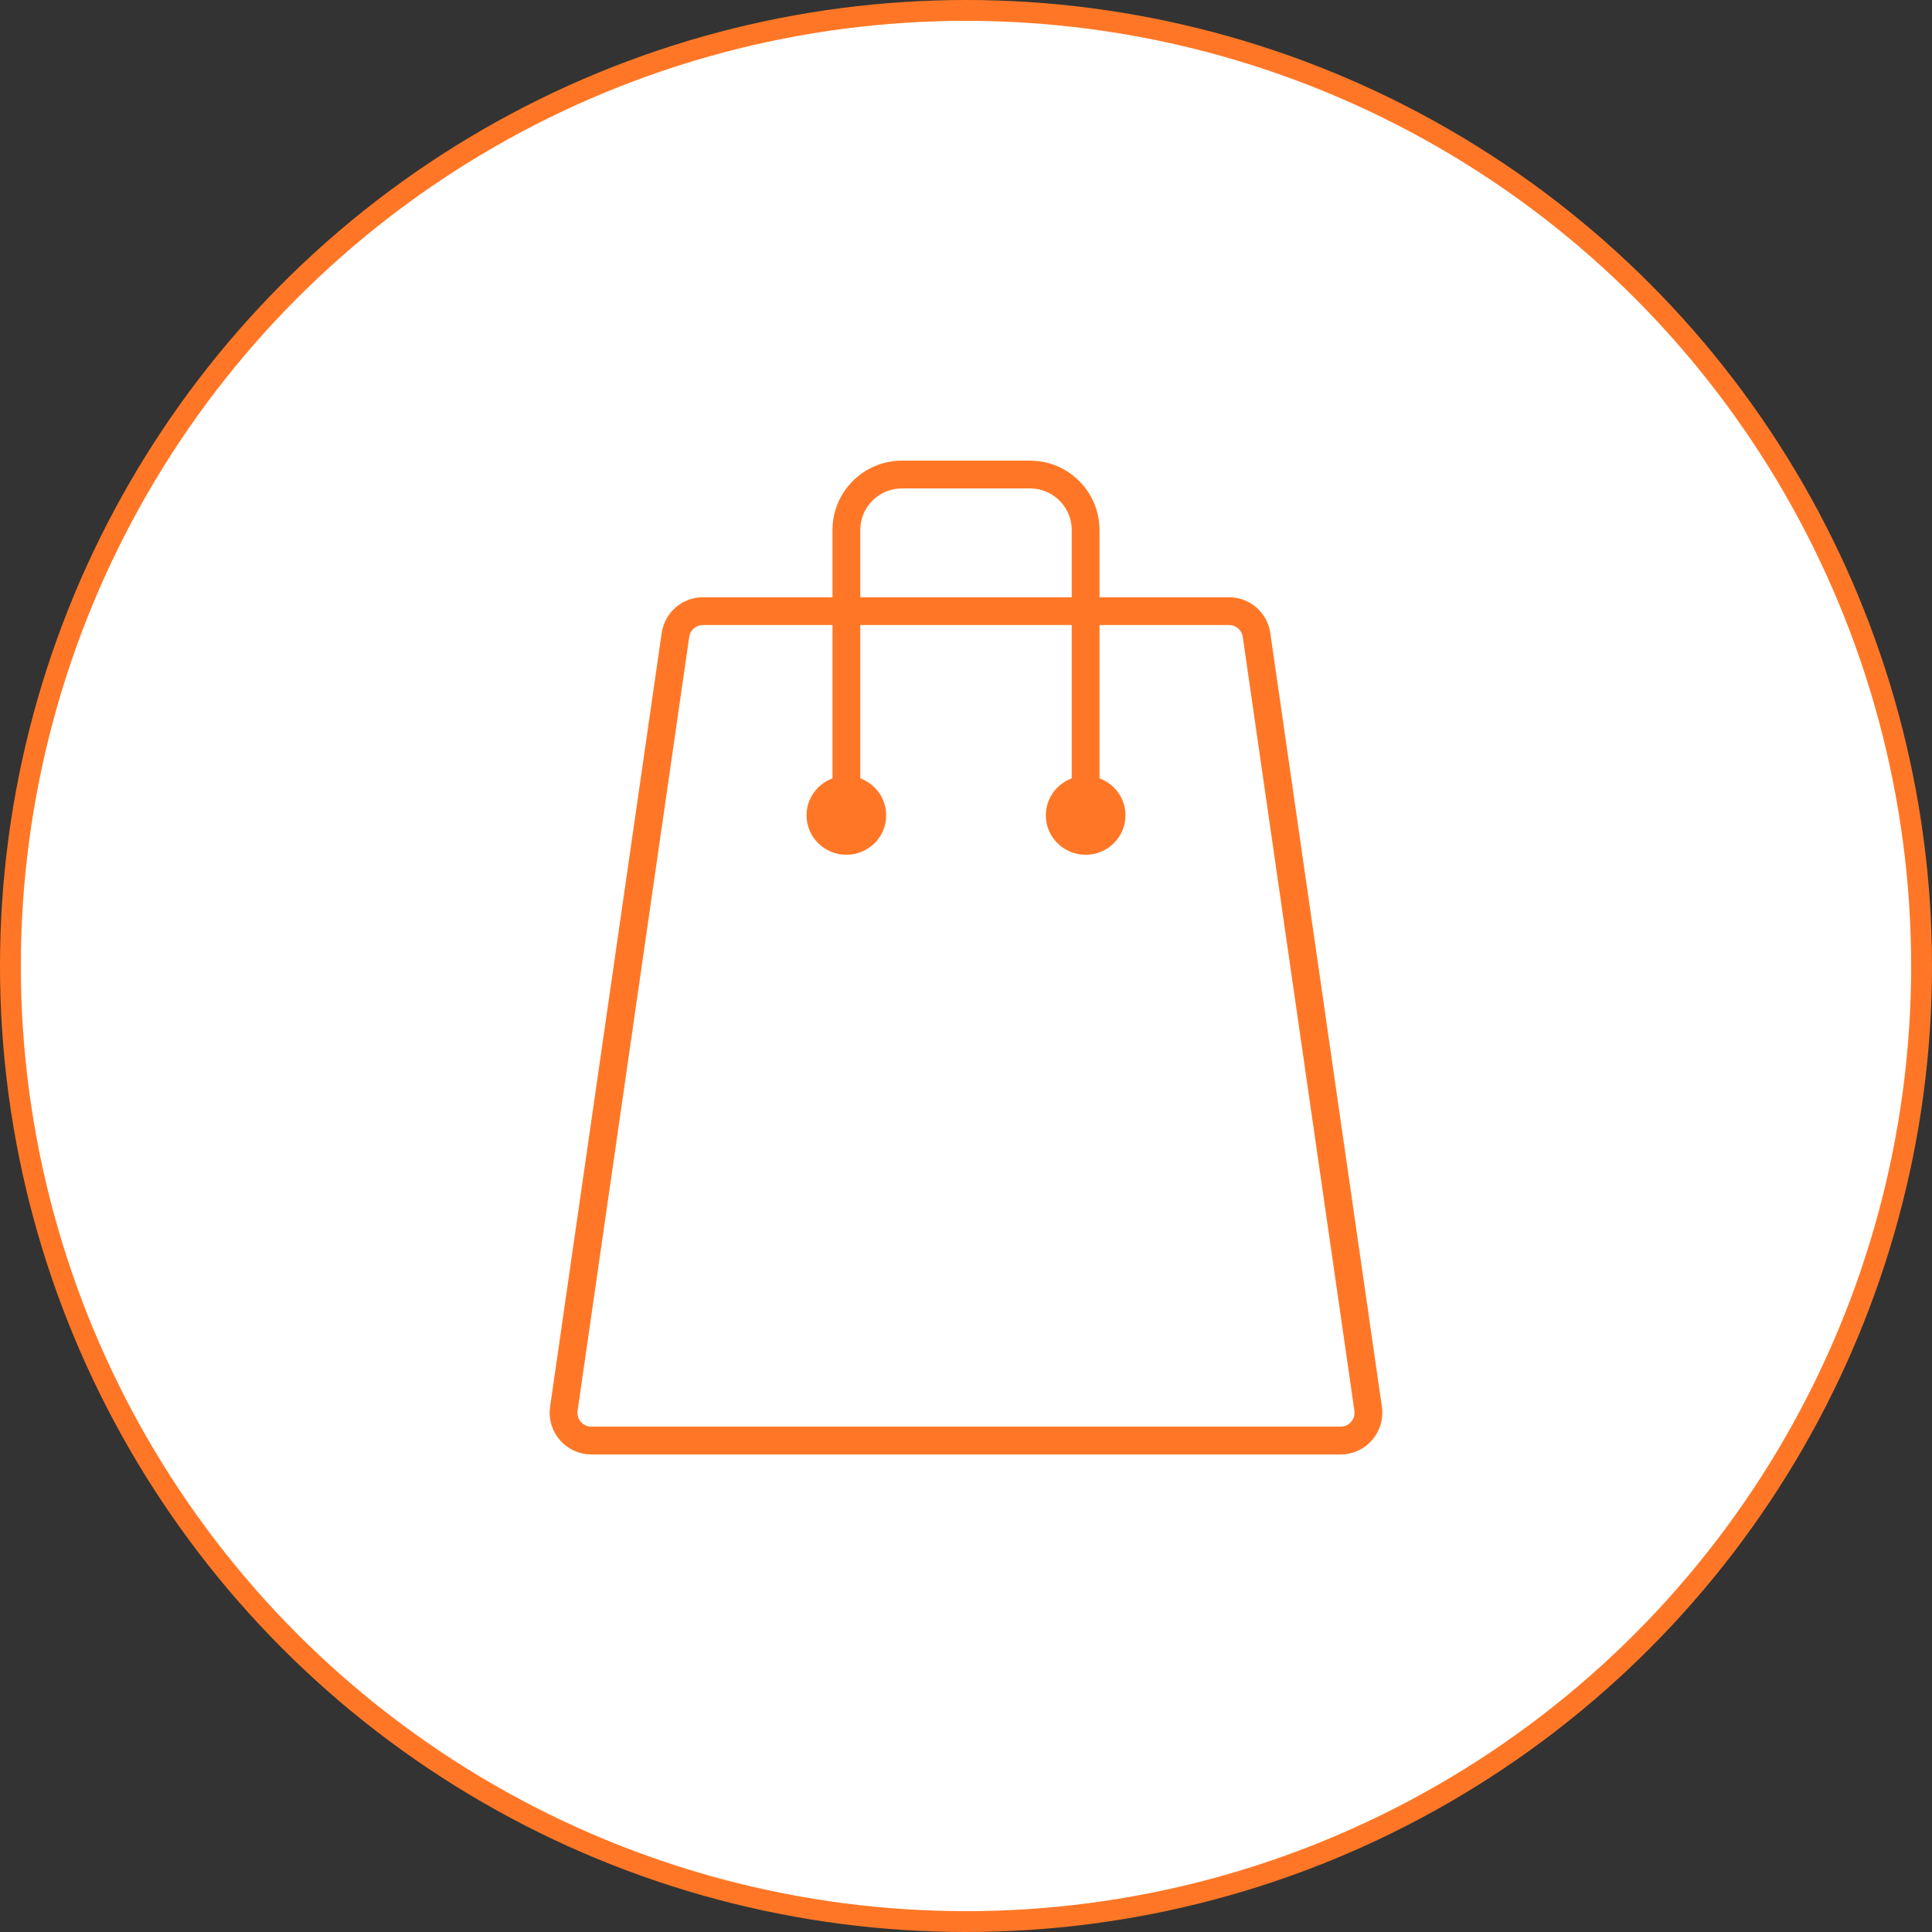 <svg width="139" height="139" viewBox="0 0 139 139" fill="none" xmlns="http://www.w3.org/2000/svg">
<rect x="0" y="0" width="139" height="139" fill="#333333" stroke="none"/>
<circle cx="69.5" cy="69.5" r="68.75" fill="white" stroke="#FF7726" stroke-width="1.5"/>
<path d="M48.596 45.684C48.738 44.7 49.581 43.97 50.575 43.97H88.424C89.418 43.97 90.261 44.7 90.403 45.684L98.433 101.356C98.607 102.562 97.672 103.642 96.454 103.642H42.545C41.327 103.642 40.392 102.562 40.566 101.356L48.596 45.684Z" stroke="#FF7726" stroke-width="2"/>
<path d="M78.106 57.803V38.141C78.106 35.931 76.315 34.141 74.106 34.141H64.893C62.683 34.141 60.893 35.931 60.893 38.141V57.803" stroke="#FF7726" stroke-width="2" stroke-linecap="round"/>
<ellipse cx="78.108" cy="58.66" rx="2.866" ry="2.838" fill="#FF7726"/>
<ellipse cx="60.893" cy="58.66" rx="2.866" ry="2.838" fill="#FF7726"/>
</svg>
